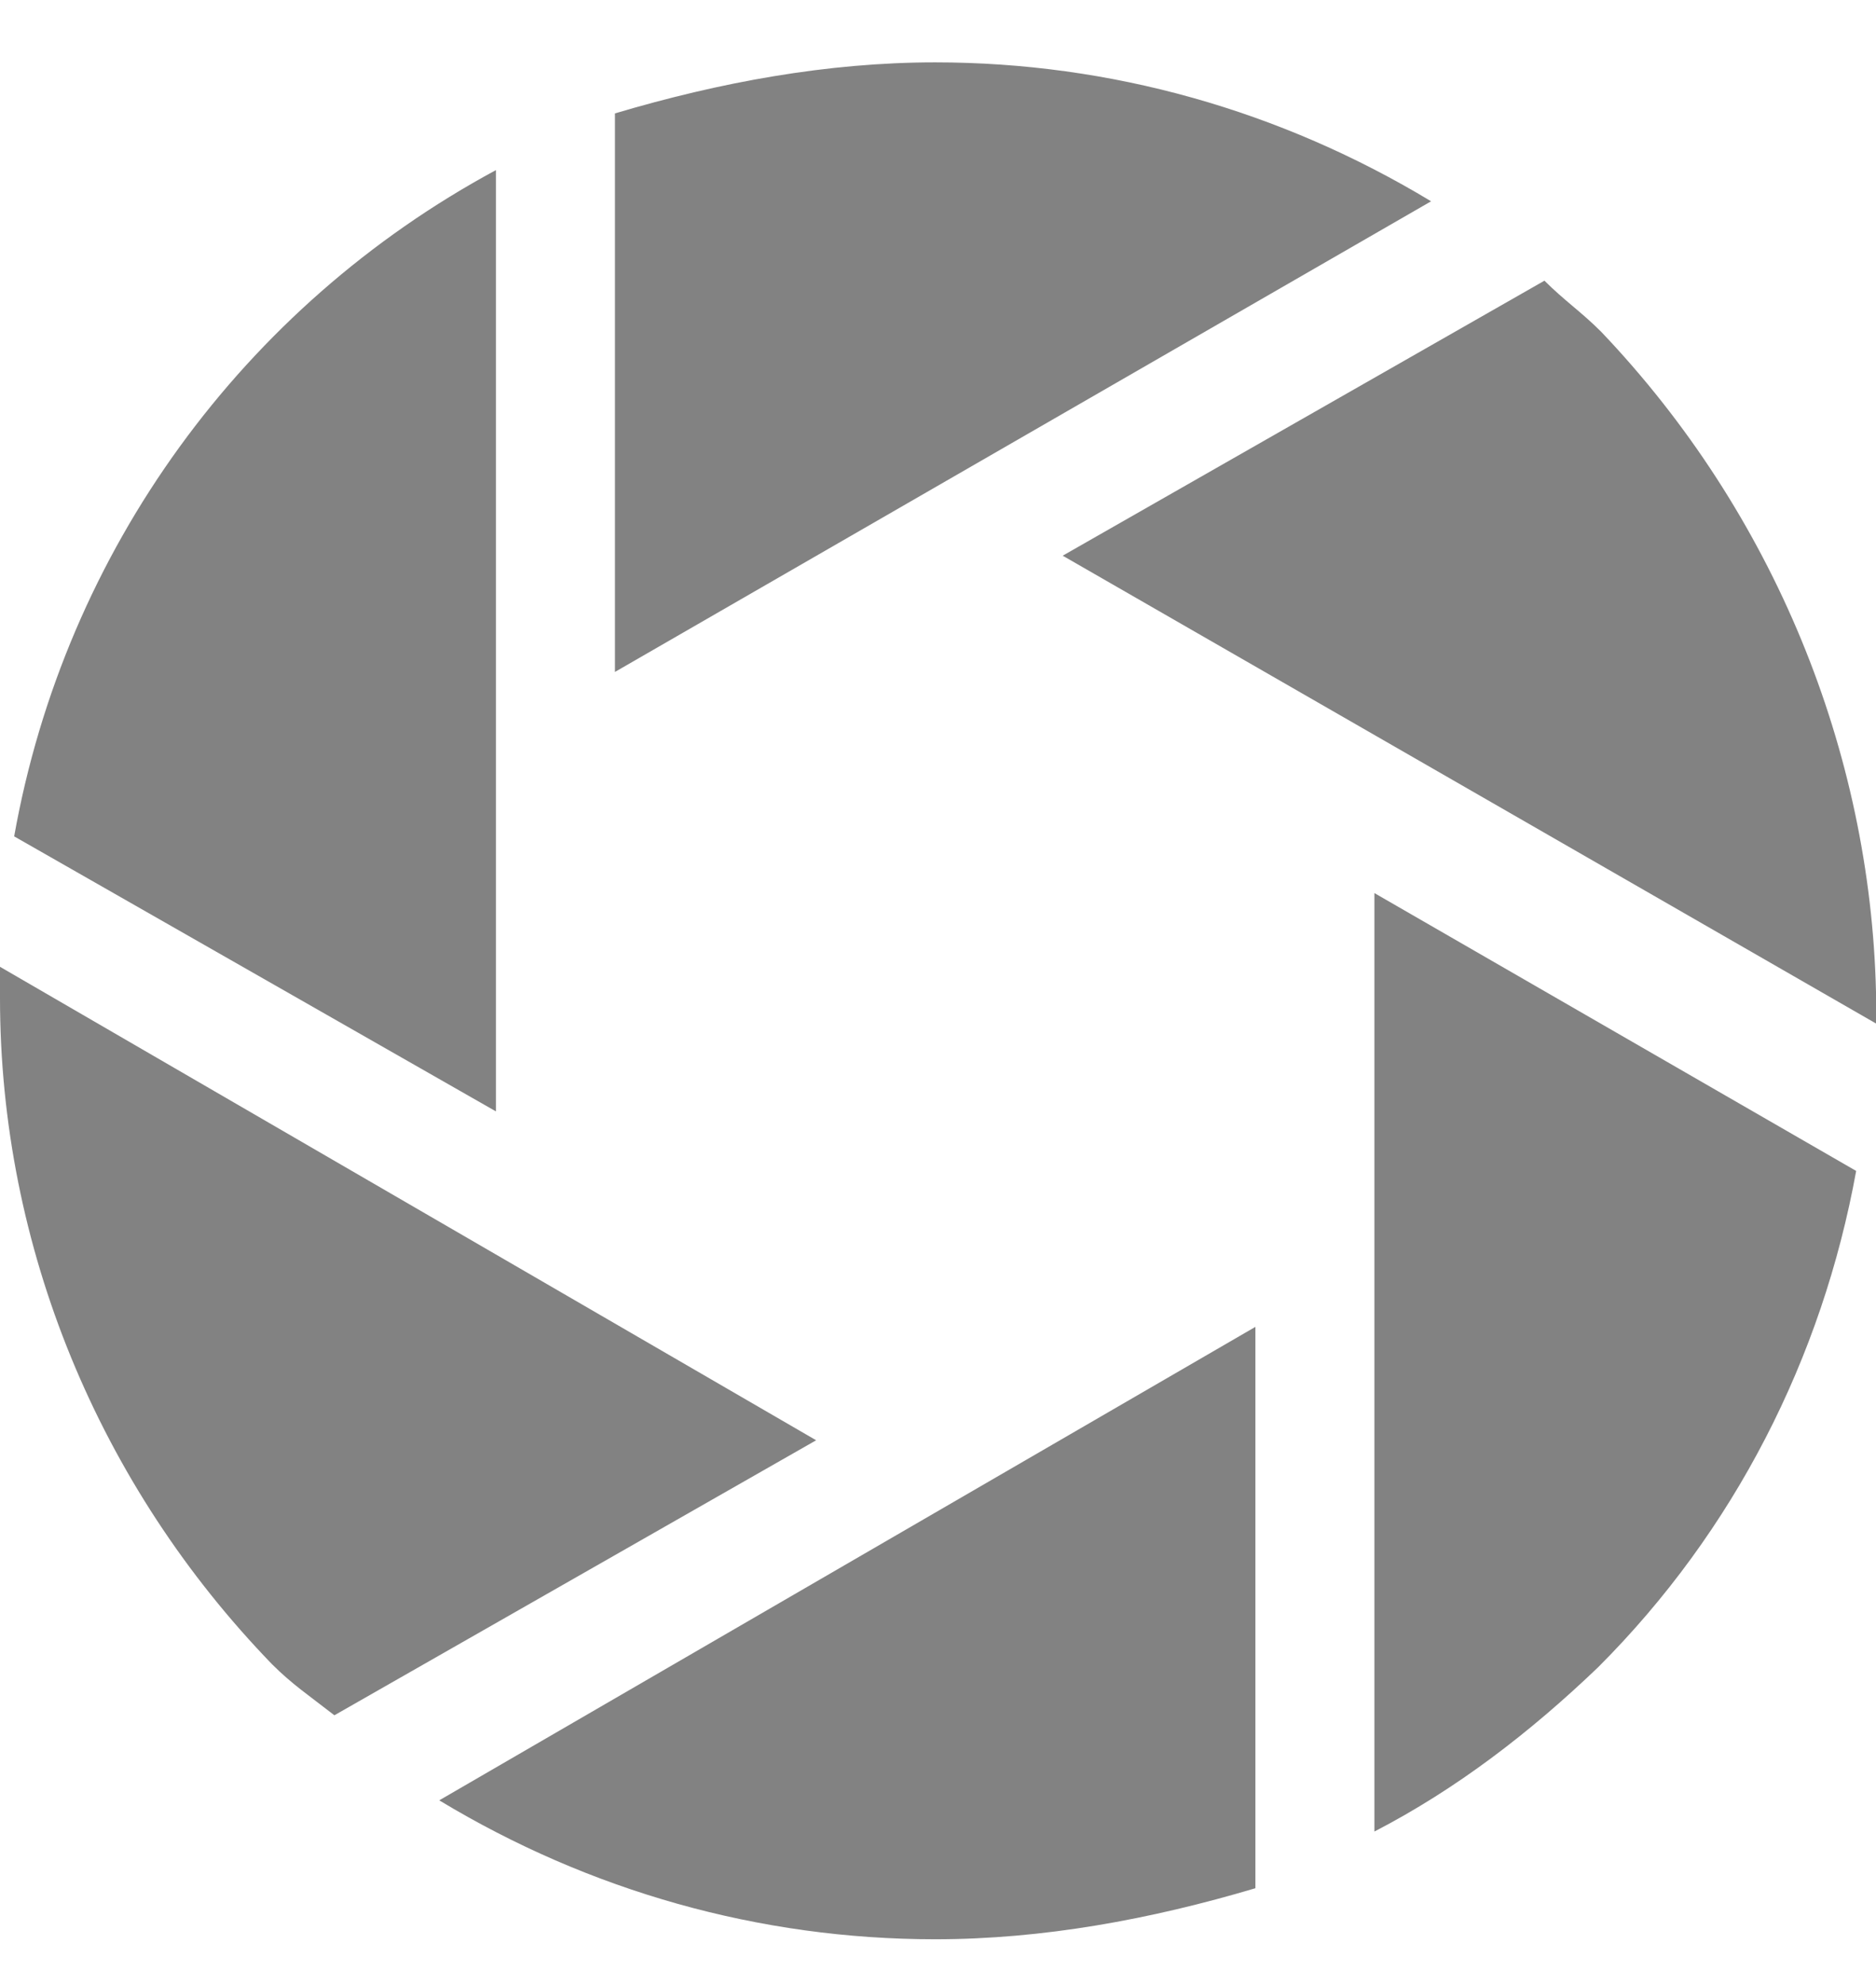 <?xml version="1.0" encoding="UTF-8"?> <!-- Generator: Adobe Illustrator 26.1.0, SVG Export Plug-In . SVG Version: 6.00 Build 0) --> <svg xmlns="http://www.w3.org/2000/svg" xmlns:xlink="http://www.w3.org/1999/xlink" version="1.1" id="レイヤー_1" x="0px" y="0px" width="66.2px" height="70px" viewBox="0 0 66.2 70" style="enable-background:new 0 0 66.2 70;" xml:space="preserve"> <style type="text/css"> .st0{fill:#828282;} </style> <g> <path id="パス_626" class="st0" d="M56.5,11.7c-0.7-0.7-1.3-1.1-2-1.8l-17,9.7l28.7,16.5c0-0.3,0-0.9,0-1.1 C66,26.5,62.6,18.1,56.5,11.7"></path> <path id="パス_627" class="st0" d="M33,2.2c-3.8,0-7.6,0.7-11.3,1.8v19.7L50.5,7.1C45.2,3.9,39.2,2.2,33,2.2"></path> <path id="パス_628" class="st0" d="M17.5,6c-8.9,4.8-15.2,13.4-17,23.5l17,9.7V6z"></path> <path id="パス_629" class="st0" d="M0,34.1c0,0.4,0,0.9,0,1.1c0,8.8,3.5,17.2,9.6,23.5c0.7,0.7,1.3,1.1,2.2,1.8l17-9.7L0,34.1z"></path> <path id="パス_630" class="st0" d="M33,68.4c3.8,0,7.6-0.7,11.3-1.8V46.8L15.5,63.5C20.8,66.7,26.8,68.4,33,68.4"></path> <path id="パス_631" class="st0" d="M48.5,42.1L48.5,42.1v22.5c2.9-1.5,5.5-3.5,7.9-5.8c4.8-4.8,7.9-10.9,9.1-17.5l-17-9.8V42.1z"></path> </g> </svg> 
